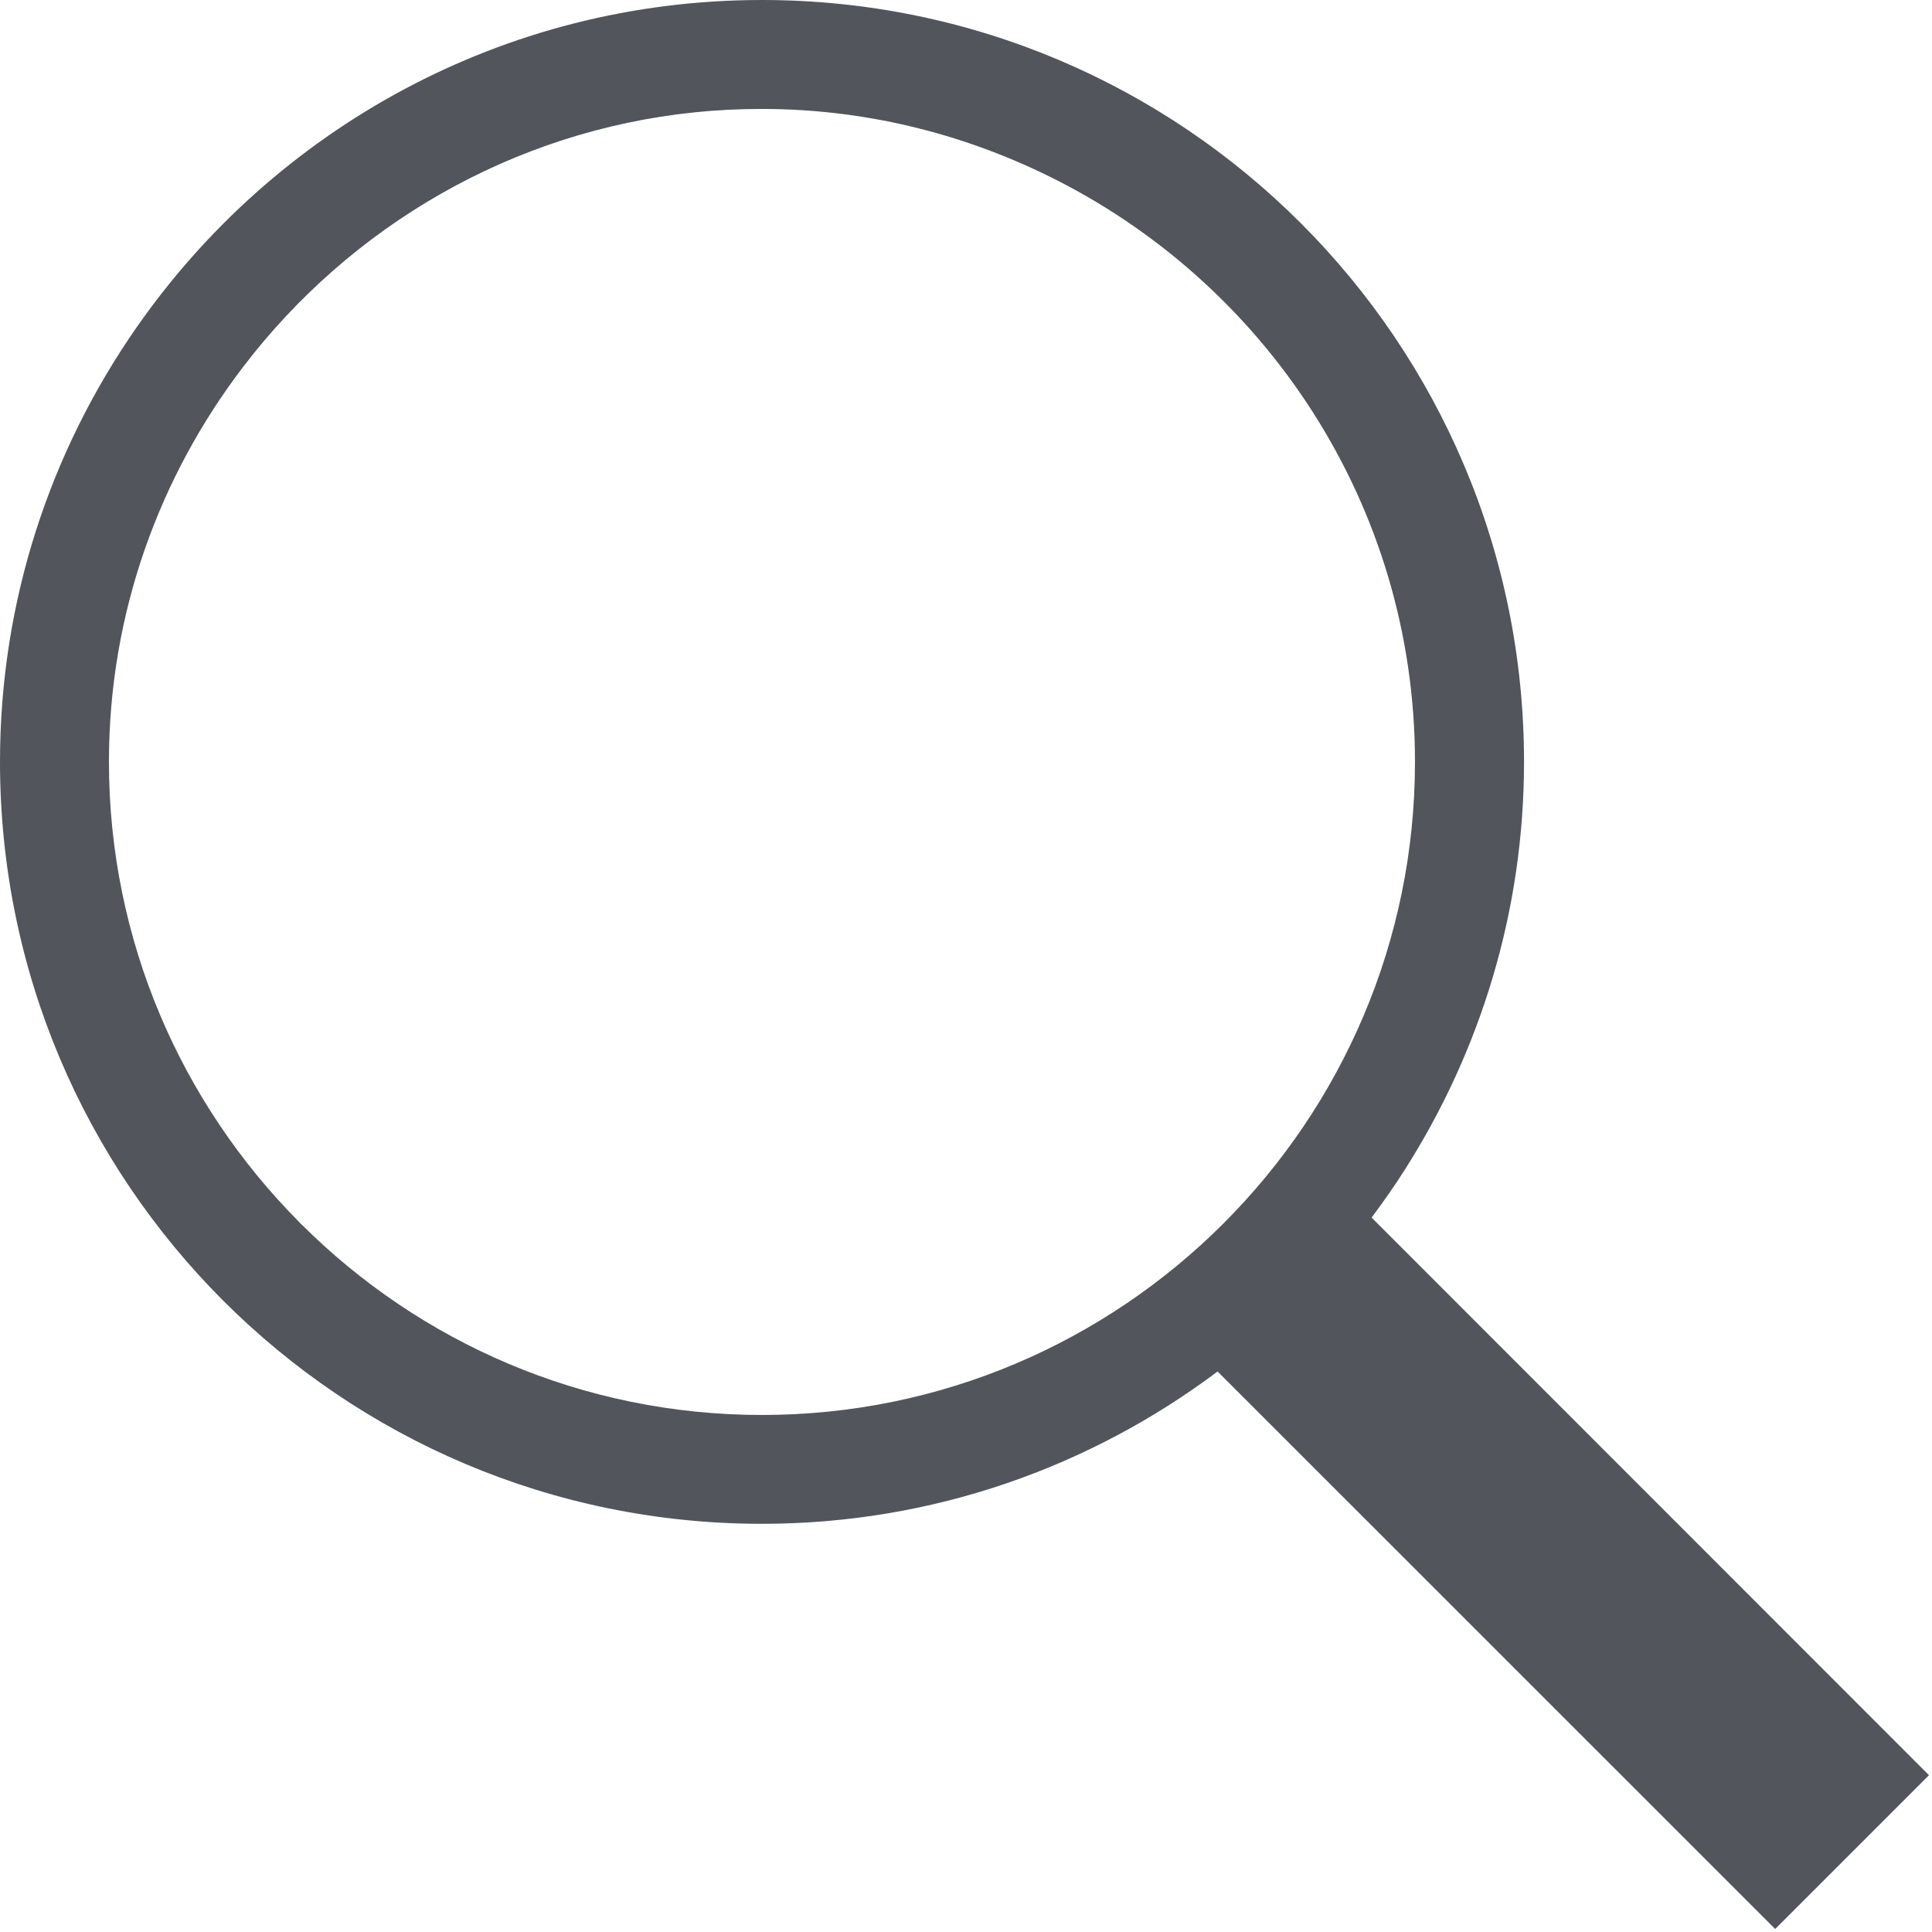 <?xml version="1.0" encoding="UTF-8"?>
<svg width="18px" height="18px" viewBox="0 0 18 18" version="1.1" xmlns="http://www.w3.org/2000/svg" xmlns:xlink="http://www.w3.org/1999/xlink">
    <!-- Generator: sketchtool 55.2 (78181) - https://sketchapp.com -->
    <title>7943BC84-4F2B-457A-9804-CC2E4737F30B@1.5x</title>
    <desc>Created with sketchtool.</desc>
    <g id="Page-1" stroke="none" stroke-width="1" fill="none" fill-rule="evenodd">
        <g id="Artboard" transform="translate(-82, -62)" fill="#52555B">
            <g id="Glyphs-/-Bar-Button-/-Search-/-Dark" transform="translate(77, 57)">
                <path d="M6.015,12.097 C6.015,10.714 6.485,9.439 7.267,8.416 C8.261,7.115 9.763,6.221 11.477,6.046 C11.681,6.025 11.888,6.015 12.098,6.015 C13.049,6.015 13.947,6.24 14.75,6.631 C16.778,7.618 18.183,9.694 18.183,12.098 C18.183,15.453 15.453,18.183 12.099,18.183 C10.428,18.183 8.912,17.506 7.812,16.41 C7.808,16.406 7.803,16.404 7.799,16.398 C7.792,16.392 7.787,16.386 7.781,16.379 C6.691,15.279 6.015,13.765 6.015,12.097 L6.015,12.097 Z M22.972,21.539 L17.779,16.344 C17.887,16.199 17.992,16.05 18.089,15.897 C18.788,14.798 19.199,13.497 19.199,12.098 C19.199,8.178 16.02,5 12.099,5 C9.685,5 7.557,6.207 6.274,8.048 C5.473,9.197 5,10.592 5,12.097 C5,16.02 8.18,19.197 12.098,19.197 C13.693,19.197 15.16,18.666 16.344,17.778 L21.539,22.972 L22.972,21.539 Z" id="search"></path>
            </g>
        </g>
    </g>
</svg>